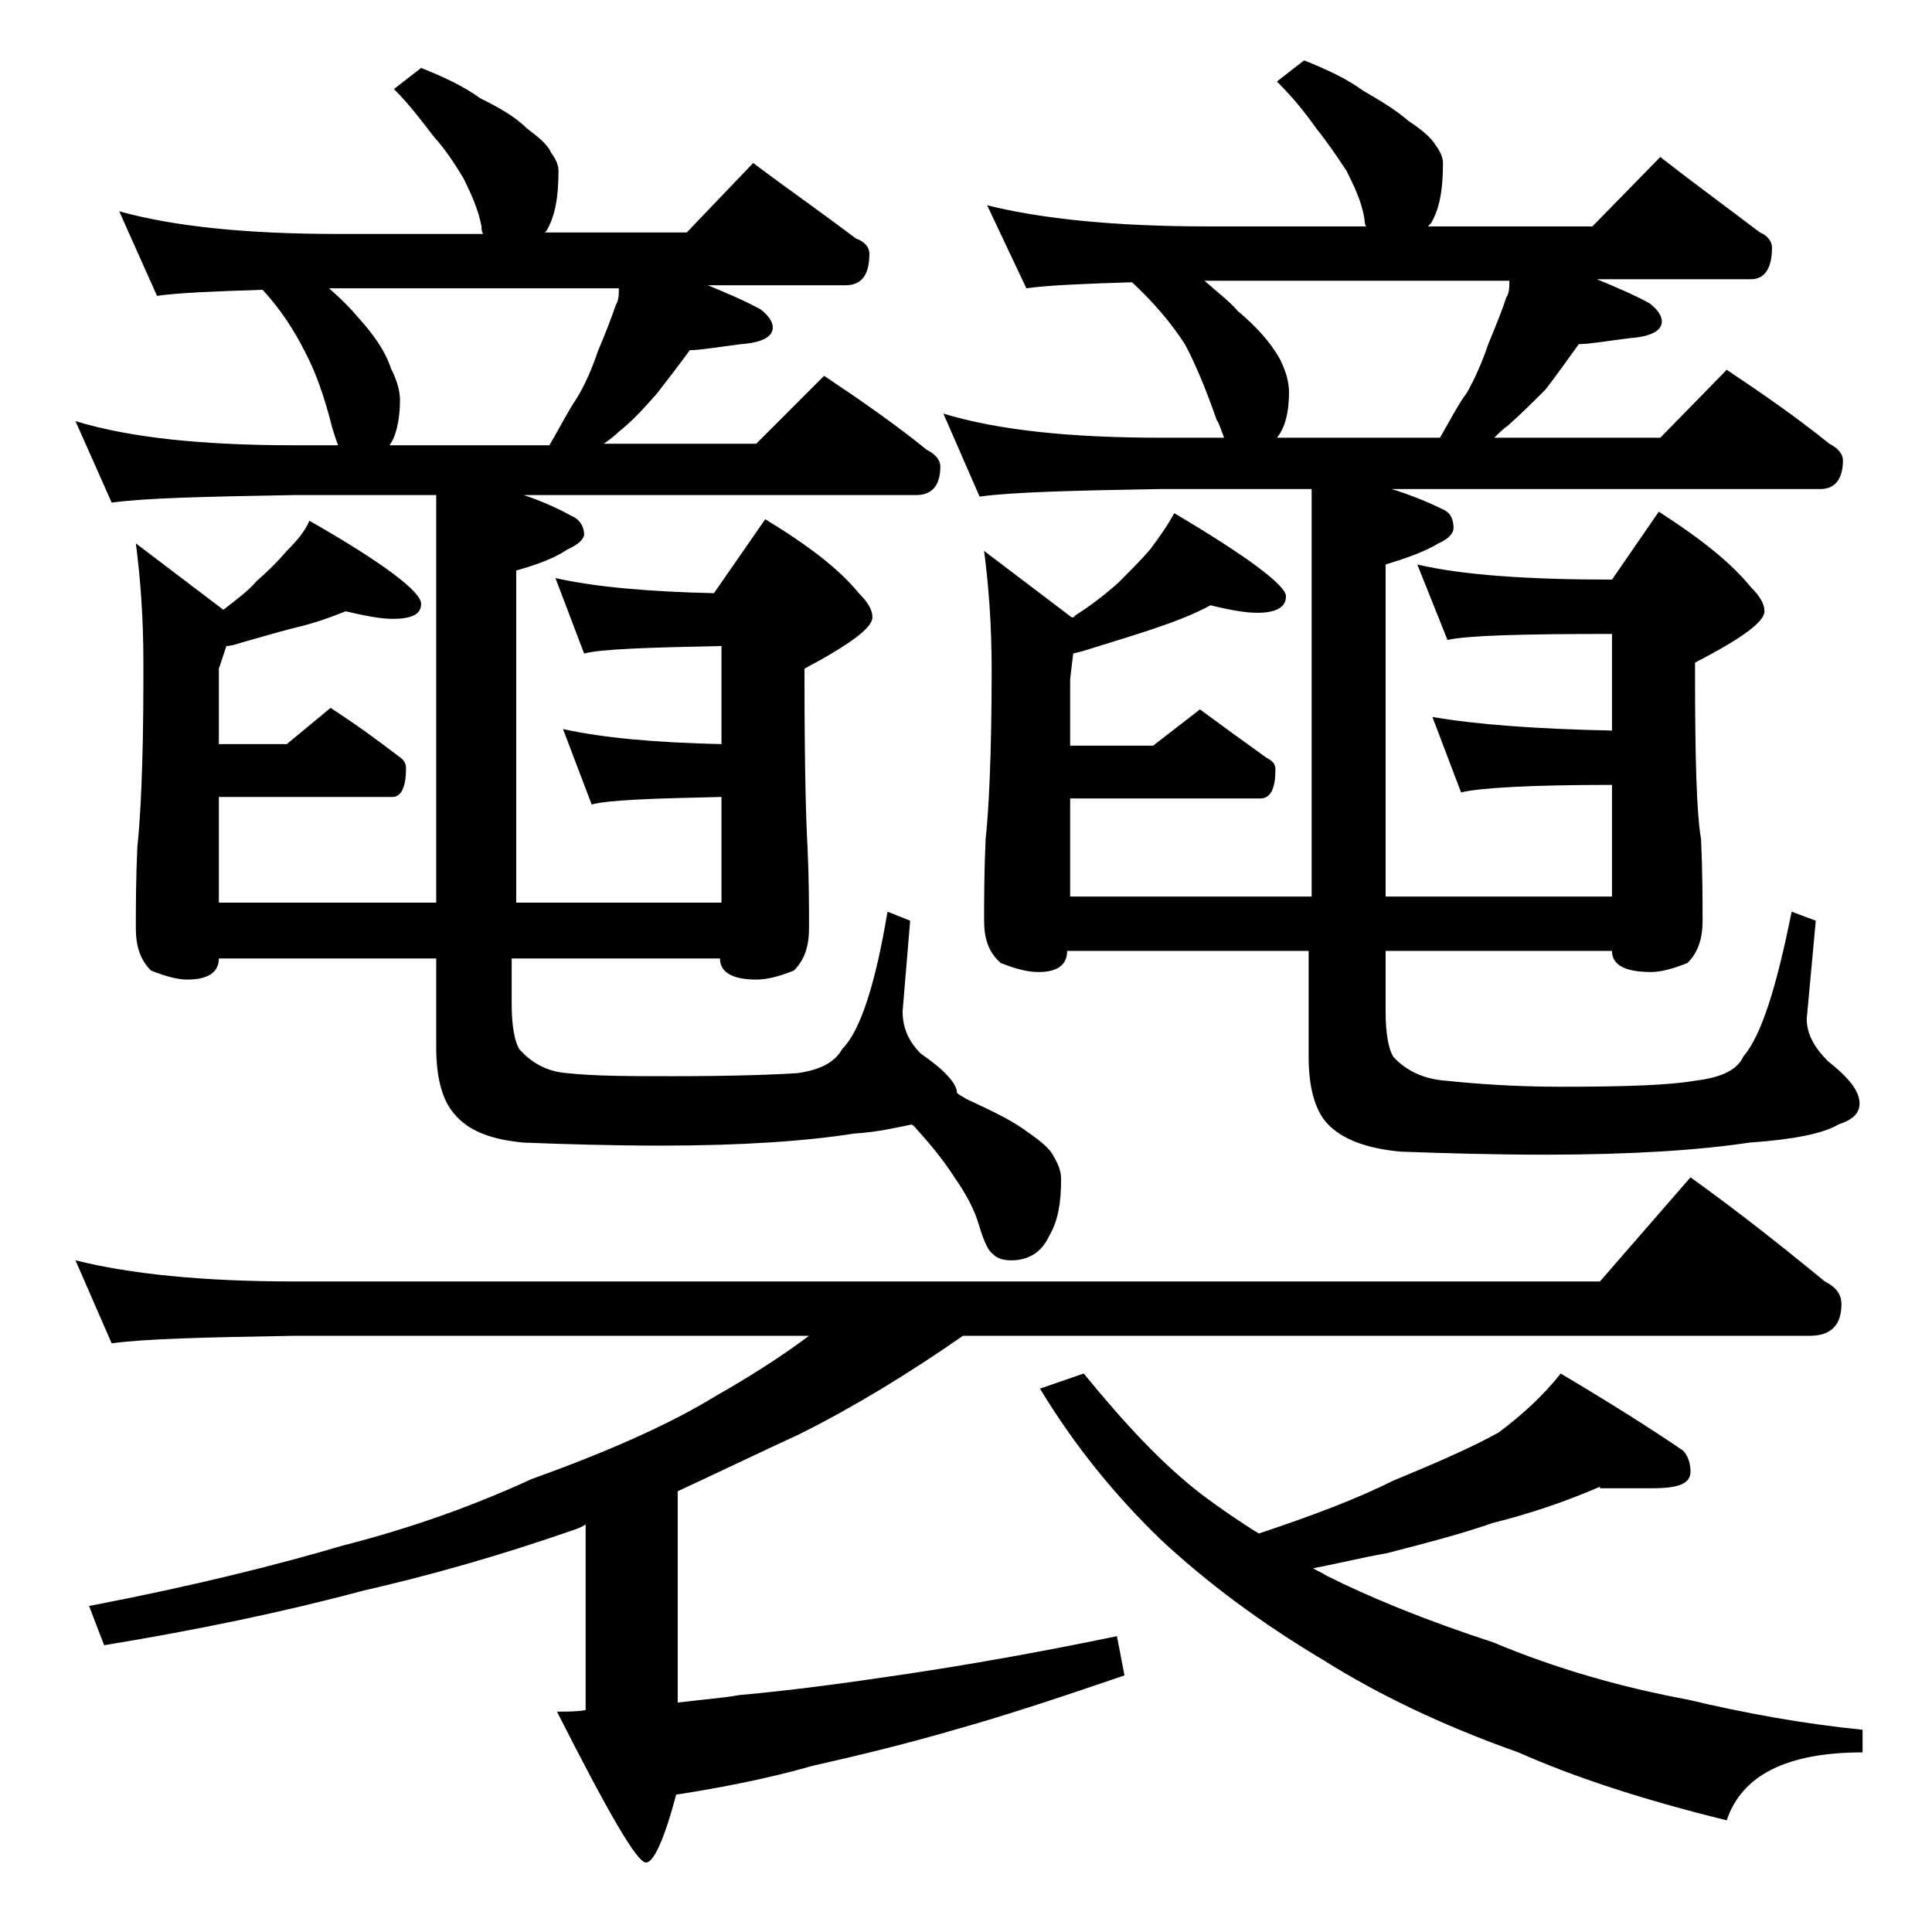 <?xml version="1.0" encoding="utf-8"?>
<!-- Generator: Adobe Illustrator 18.0.0, SVG Export Plug-In . SVG Version: 6.00 Build 0)  -->
<!DOCTYPE svg PUBLIC "-//W3C//DTD SVG 1.1//EN" "http://www.w3.org/Graphics/SVG/1.1/DTD/svg11.dtd">
<svg version="1.1" id="Layer_1" xmlns="http://www.w3.org/2000/svg" xmlns:xlink="http://www.w3.org/1999/xlink" x="0px" y="0px"
	 viewBox="0 0 128 128" enable-background="new 0 0 128 128" xml:space="preserve">
<path d="M27.9,4.5c1.5,0.6,2.8,1.2,3.9,2c1.2,0.6,2.3,1.2,3.1,2c0.8,0.6,1.4,1.1,1.6,1.6c0.3,0.4,0.5,0.8,0.5,1.2c0,1.7-0.2,3-0.8,4
	l-0.1,0.1h9.4l4.4-4.6c2.4,1.8,4.7,3.4,6.8,5c0.6,0.2,0.9,0.6,0.9,1c0,1.4-0.5,2.1-1.6,2.1h-9.1c1.2,0.5,2.4,1,3.5,1.6
	c0.5,0.4,0.8,0.8,0.8,1.2c0,0.6-0.7,1-2.1,1.1c-1.6,0.2-2.7,0.4-3.4,0.4c-0.8,1.1-1.5,2-2.2,2.9c-0.8,0.9-1.6,1.8-2.5,2.5
	c-0.3,0.3-0.7,0.6-1,0.8h10.1l4.5-4.5c2.4,1.6,4.7,3.2,6.8,4.9c0.6,0.3,0.9,0.7,0.9,1.1c0,1.2-0.5,1.9-1.6,1.9h-26
	c1.2,0.4,2.3,0.9,3.2,1.4c0.5,0.2,0.8,0.7,0.8,1.2c0,0.3-0.4,0.7-1.1,1c-0.9,0.6-2,1-3.4,1.4v22h13.6v-7c-4.6,0.1-7.5,0.2-8.6,0.5
	l-1.9-5c2.7,0.6,6.2,0.9,10.5,1v-6.5c-4.9,0.1-8,0.2-9.1,0.5l-1.9-5c2.7,0.6,6.2,0.9,10.5,1l3.4-4.9c2.8,1.7,4.9,3.3,6.2,4.9
	c0.6,0.6,0.9,1.1,0.9,1.6c0,0.7-1.5,1.8-4.5,3.4V45c0,5.7,0.1,9.4,0.2,11.1c0.1,2.2,0.1,4,0.1,5.4c0,1.2-0.3,2.1-1,2.8
	c-1,0.4-1.8,0.6-2.5,0.6c-1.6,0-2.4-0.5-2.4-1.4H33.9v3c0,1.5,0.2,2.5,0.5,3c0.8,0.9,1.8,1.5,3.2,1.6c1.8,0.2,4.2,0.2,7,0.2
	c3.9,0,6.7-0.1,8.2-0.2c1.5-0.2,2.5-0.7,3-1.6c1.2-1.2,2.2-4.3,3-9.1l1.5,0.6l-0.5,6c0,1.1,0.4,2,1.2,2.8c1.6,1.1,2.4,2,2.4,2.6
	c0.2,0.2,0.5,0.3,0.6,0.4c1.5,0.7,2.8,1.3,3.8,2c1,0.7,1.7,1.2,2,1.8c0.3,0.5,0.5,1,0.5,1.5c0,1.6-0.2,2.8-0.8,3.8
	C69,83,68.1,83.5,67,83.5c-0.5,0-0.9-0.1-1.2-0.4c-0.3-0.2-0.6-0.8-0.9-1.8c-0.3-1.1-0.9-2.2-1.6-3.2c-0.7-1.1-1.5-2.1-2.4-3.1
	c-0.2-0.2-0.3-0.4-0.5-0.5c-1,0.2-2.2,0.5-3.8,0.6c-3.2,0.5-7.4,0.8-12.8,0.8c-3.4,0-6.5-0.1-9.1-0.2c-2.2-0.2-3.7-0.8-4.6-1.9
	c-0.8-0.9-1.2-2.4-1.2-4.4v-5.9H14.5c0,0.9-0.7,1.4-2.1,1.4c-0.6,0-1.4-0.2-2.4-0.6c-0.7-0.7-1-1.6-1-2.8c0-1.4,0-3.2,0.1-5.4
	c0.2-1.8,0.4-5.5,0.4-11.1v-1.1c0-3-0.2-5.6-0.5-7.9l5.8,4.4c0.9-0.7,1.7-1.3,2.2-1.9c0.8-0.7,1.4-1.3,2-2c0.7-0.7,1.2-1.3,1.5-2
	c4.9,2.8,7.4,4.7,7.4,5.5c0,0.7-0.6,1-1.9,1c-0.8,0-1.8-0.2-3.1-0.5c-1,0.4-2.1,0.8-3.4,1.1c-1.2,0.3-2.5,0.7-3.6,1
	c-0.3,0.1-0.6,0.2-0.9,0.2l-0.5,1.5v5H19l2.9-2.4c1.7,1.1,3.2,2.2,4.5,3.2c0.3,0.2,0.5,0.4,0.5,0.8c0,1.2-0.3,1.9-0.9,1.9H14.5v7
	h14.4v-27h-9.4c-5.9,0.1-10,0.2-12.1,0.5L5,27.9c3.6,1.1,8.4,1.6,14.5,1.6h2.9c-0.2-0.5-0.3-0.9-0.4-1.2c-0.5-2-1.1-3.7-1.8-5
	c-0.7-1.4-1.6-2.8-2.8-4.1c-3.2,0.1-5.6,0.2-7,0.4L7.9,14c3.6,1,8.4,1.5,14.5,1.5H32c-0.1-0.2-0.1-0.4-0.1-0.5
	c-0.2-1.1-0.7-2.2-1.2-3.2c-0.6-1-1.2-1.9-2-2.8c-0.7-0.9-1.5-2-2.6-3.1L27.9,4.5z M5,83.5c3.6,0.9,8.4,1.4,14.5,1.4H106l6-6.9
	c3.2,2.3,6.1,4.6,8.9,6.9c0.8,0.4,1.1,0.9,1.1,1.5c0,1.4-0.7,2.1-2.1,2.1H63.8C60.2,91,56.6,93.2,53,95c-2.6,1.2-5.3,2.5-8.1,3.8v14
	c1.6-0.2,3-0.3,4.1-0.5c3.4-0.3,7.1-0.8,11.1-1.4c4-0.6,8.6-1.4,13.9-2.5l0.5,2.6c-4.1,1.4-7.7,2.6-10.9,3.5c-3.4,1-6.7,1.8-9.8,2.5
	c-2.8,0.8-5.8,1.4-9,1.9c-0.8,3-1.5,4.5-2,4.5c-0.6,0-2.5-3.3-5.9-10c0.7,0,1.3,0,1.9-0.1V101c-0.3,0.2-0.6,0.3-0.9,0.4
	c-4.9,1.7-9.5,3-13.9,4C18.8,106.8,13,108,6.9,109l-1-2.6c6.8-1.3,12.4-2.7,16.8-4c4.7-1.2,8.8-2.7,12.5-4.4c5-1.8,9.1-3.6,12.2-5.5
	c2.1-1.2,4.2-2.5,6.2-4H19.5c-5.9,0.1-10,0.2-12.1,0.5L5,83.5z M25.8,29.5h10.6c0.7-1.2,1.2-2.2,1.8-3.1c0.5-0.8,1-1.9,1.4-3.1
	c0.5-1.2,0.9-2.2,1.2-3.1c0.2-0.3,0.2-0.7,0.2-1.1H21.8c0.8,0.7,1.4,1.3,1.9,1.9c1,1.1,1.8,2.2,2.2,3.4c0.4,0.8,0.6,1.5,0.6,2.1
	C26.5,27.9,26.2,29,25.8,29.5z M86.4,4c1.5,0.6,2.8,1.2,3.9,2c1.2,0.7,2.2,1.3,3,2c0.9,0.6,1.5,1.1,1.8,1.6c0.3,0.4,0.5,0.8,0.5,1.2
	c0,1.7-0.2,3-0.8,4L94.6,15h10.9l4.5-4.6c2.3,1.8,4.5,3.4,6.6,5c0.5,0.2,0.8,0.6,0.8,1c0,1.4-0.5,2.1-1.4,2.1h-10.2
	c1.2,0.5,2.4,1,3.5,1.6c0.5,0.4,0.8,0.8,0.8,1.2c0,0.6-0.7,1-2.1,1.1c-1.6,0.2-2.7,0.4-3.4,0.4c-0.8,1.1-1.5,2.1-2.2,3
	c-0.8,0.8-1.6,1.6-2.5,2.4c-0.3,0.2-0.6,0.5-0.9,0.8H110l4.4-4.5c2.4,1.6,4.7,3.2,6.8,4.9c0.6,0.3,0.9,0.7,0.9,1.1
	c0,1.2-0.5,1.9-1.5,1.9H92.2c1.3,0.4,2.5,0.9,3.5,1.4c0.4,0.2,0.6,0.6,0.6,1.2c0,0.3-0.3,0.7-1,1c-1,0.6-2.2,1-3.5,1.4v22h15V52
	c-5.4,0-8.8,0.2-10,0.5l-1.9-5c2.9,0.5,6.9,0.8,11.9,0.9V42c-6,0-9.6,0.1-10.9,0.4l-2-5c3,0.7,7.3,1,12.9,1l3.1-4.5
	c2.8,1.8,4.8,3.4,6.1,5c0.6,0.6,0.9,1.1,0.9,1.6c0,0.7-1.5,1.8-4.6,3.4v0.5c0,5.8,0.1,9.5,0.4,11.2c0.1,2.2,0.1,4,0.1,5.4
	c0,1.2-0.3,2.1-1,2.8c-1,0.4-1.8,0.6-2.4,0.6c-1.8,0-2.6-0.5-2.6-1.4h-15v4c0,1.5,0.2,2.5,0.5,3c0.8,0.9,2,1.5,3.5,1.6
	c1.9,0.2,4.5,0.4,7.6,0.4c4.2,0,7.2-0.1,8.9-0.4c1.7-0.2,2.8-0.7,3.2-1.6c1.2-1.4,2.2-4.6,3.2-9.6l1.6,0.6l-0.6,6.5
	c0,1,0.5,1.9,1.4,2.8c1.4,1.1,2.1,2,2.1,2.8c0,0.7-0.5,1.1-1.4,1.4c-1,0.6-3,1-5.9,1.2c-3.3,0.5-7.8,0.8-13.5,0.8
	c-3.6,0-6.8-0.1-9.6-0.2c-2.2-0.2-3.9-0.8-4.9-1.9c-0.8-0.9-1.2-2.4-1.2-4.4V63h-16c0,0.9-0.6,1.4-1.9,1.4c-0.7,0-1.5-0.2-2.5-0.6
	c-0.8-0.7-1.1-1.6-1.1-2.8c0-1.4,0-3.2,0.1-5.4c0.2-1.8,0.4-5.5,0.4-11.2c0-3-0.2-5.6-0.5-7.9l5.8,4.4c0.1,0,0.2,0,0.2-0.1
	c1.1-0.7,2-1.4,2.9-2.2c0.8-0.8,1.5-1.5,2.1-2.2c0.6-0.8,1.1-1.5,1.6-2.4c4.9,2.9,7.4,4.8,7.4,5.5s-0.6,1.1-1.9,1.1
	c-0.8,0-1.9-0.2-3.1-0.5c-1.1,0.6-2.4,1.1-3.9,1.6c-1.2,0.4-2.5,0.8-3.8,1.2c-0.6,0.2-1,0.3-1.4,0.4L70.9,45v4.4h5.5l3.1-2.4
	c1.5,1.1,3,2.2,4.4,3.2c0.4,0.2,0.6,0.4,0.6,0.8c0,1.2-0.3,1.9-1,1.9H70.9v6.5h16v-27h-10c-5.8,0.1-9.8,0.2-12,0.5l-2.4-5.5
	c3.6,1.1,8.4,1.6,14.4,1.6h4.2c-0.2-0.5-0.3-0.9-0.5-1.2c-0.7-2-1.4-3.7-2.1-5c-0.9-1.4-2.1-2.8-3.5-4.1c-3.2,0.1-5.6,0.2-7,0.4
	l-2.6-5.5C69,14.5,73.9,15,80,15h10.5c-0.1-0.2-0.1-0.4-0.1-0.5c-0.2-1.2-0.7-2.2-1.2-3.2c-0.6-0.9-1.2-1.8-2-2.8
	c-0.7-1-1.5-2-2.6-3.1L86.4,4z M106,98.5c-2.3,1-4.7,1.8-7.1,2.4c-2.3,0.8-4.7,1.4-7,2c-1.7,0.3-3.3,0.7-4.9,1
	c0.3,0.2,0.6,0.3,0.9,0.5c2.8,1.4,6.4,2.9,11,4.4c4.3,1.8,8.6,3,12.9,3.8c3.8,0.9,7.6,1.6,11.6,2v1.5c-5,0-8,1.5-9,4.5
	c-5.7-1.4-10.2-2.9-13.8-4.5c-5.1-1.8-9.4-3.9-12.9-6.1c-4.2-2.5-7.8-5.2-10.8-8c-3-2.9-5.7-6.2-8-10l2.9-1c2.7,3.3,5.2,6,7.8,8
	c1.2,0.9,2.5,1.8,3.8,2.6c3.6-1.2,6.5-2.3,8.9-3.5c2.9-1.2,5.2-2.2,7-3.2c1.6-1.2,3-2.5,4.1-3.9c3.2,1.9,5.9,3.6,8.1,5.1
	c0.3,0.3,0.5,0.8,0.5,1.4c0,0.8-0.8,1.1-2.5,1.1H106z M84.6,29h10.8c0.7-1.2,1.2-2.2,1.8-3c0.5-0.9,1-2,1.4-3.2
	c0.5-1.2,0.9-2.2,1.2-3.1c0.2-0.3,0.2-0.7,0.2-1.1H79.8c0.9,0.8,1.7,1.4,2.2,2c1.2,1,2.2,2.1,2.8,3.2c0.4,0.8,0.6,1.5,0.6,2.2
	C85.4,27.4,85.1,28.4,84.6,29z"/>
</svg>
